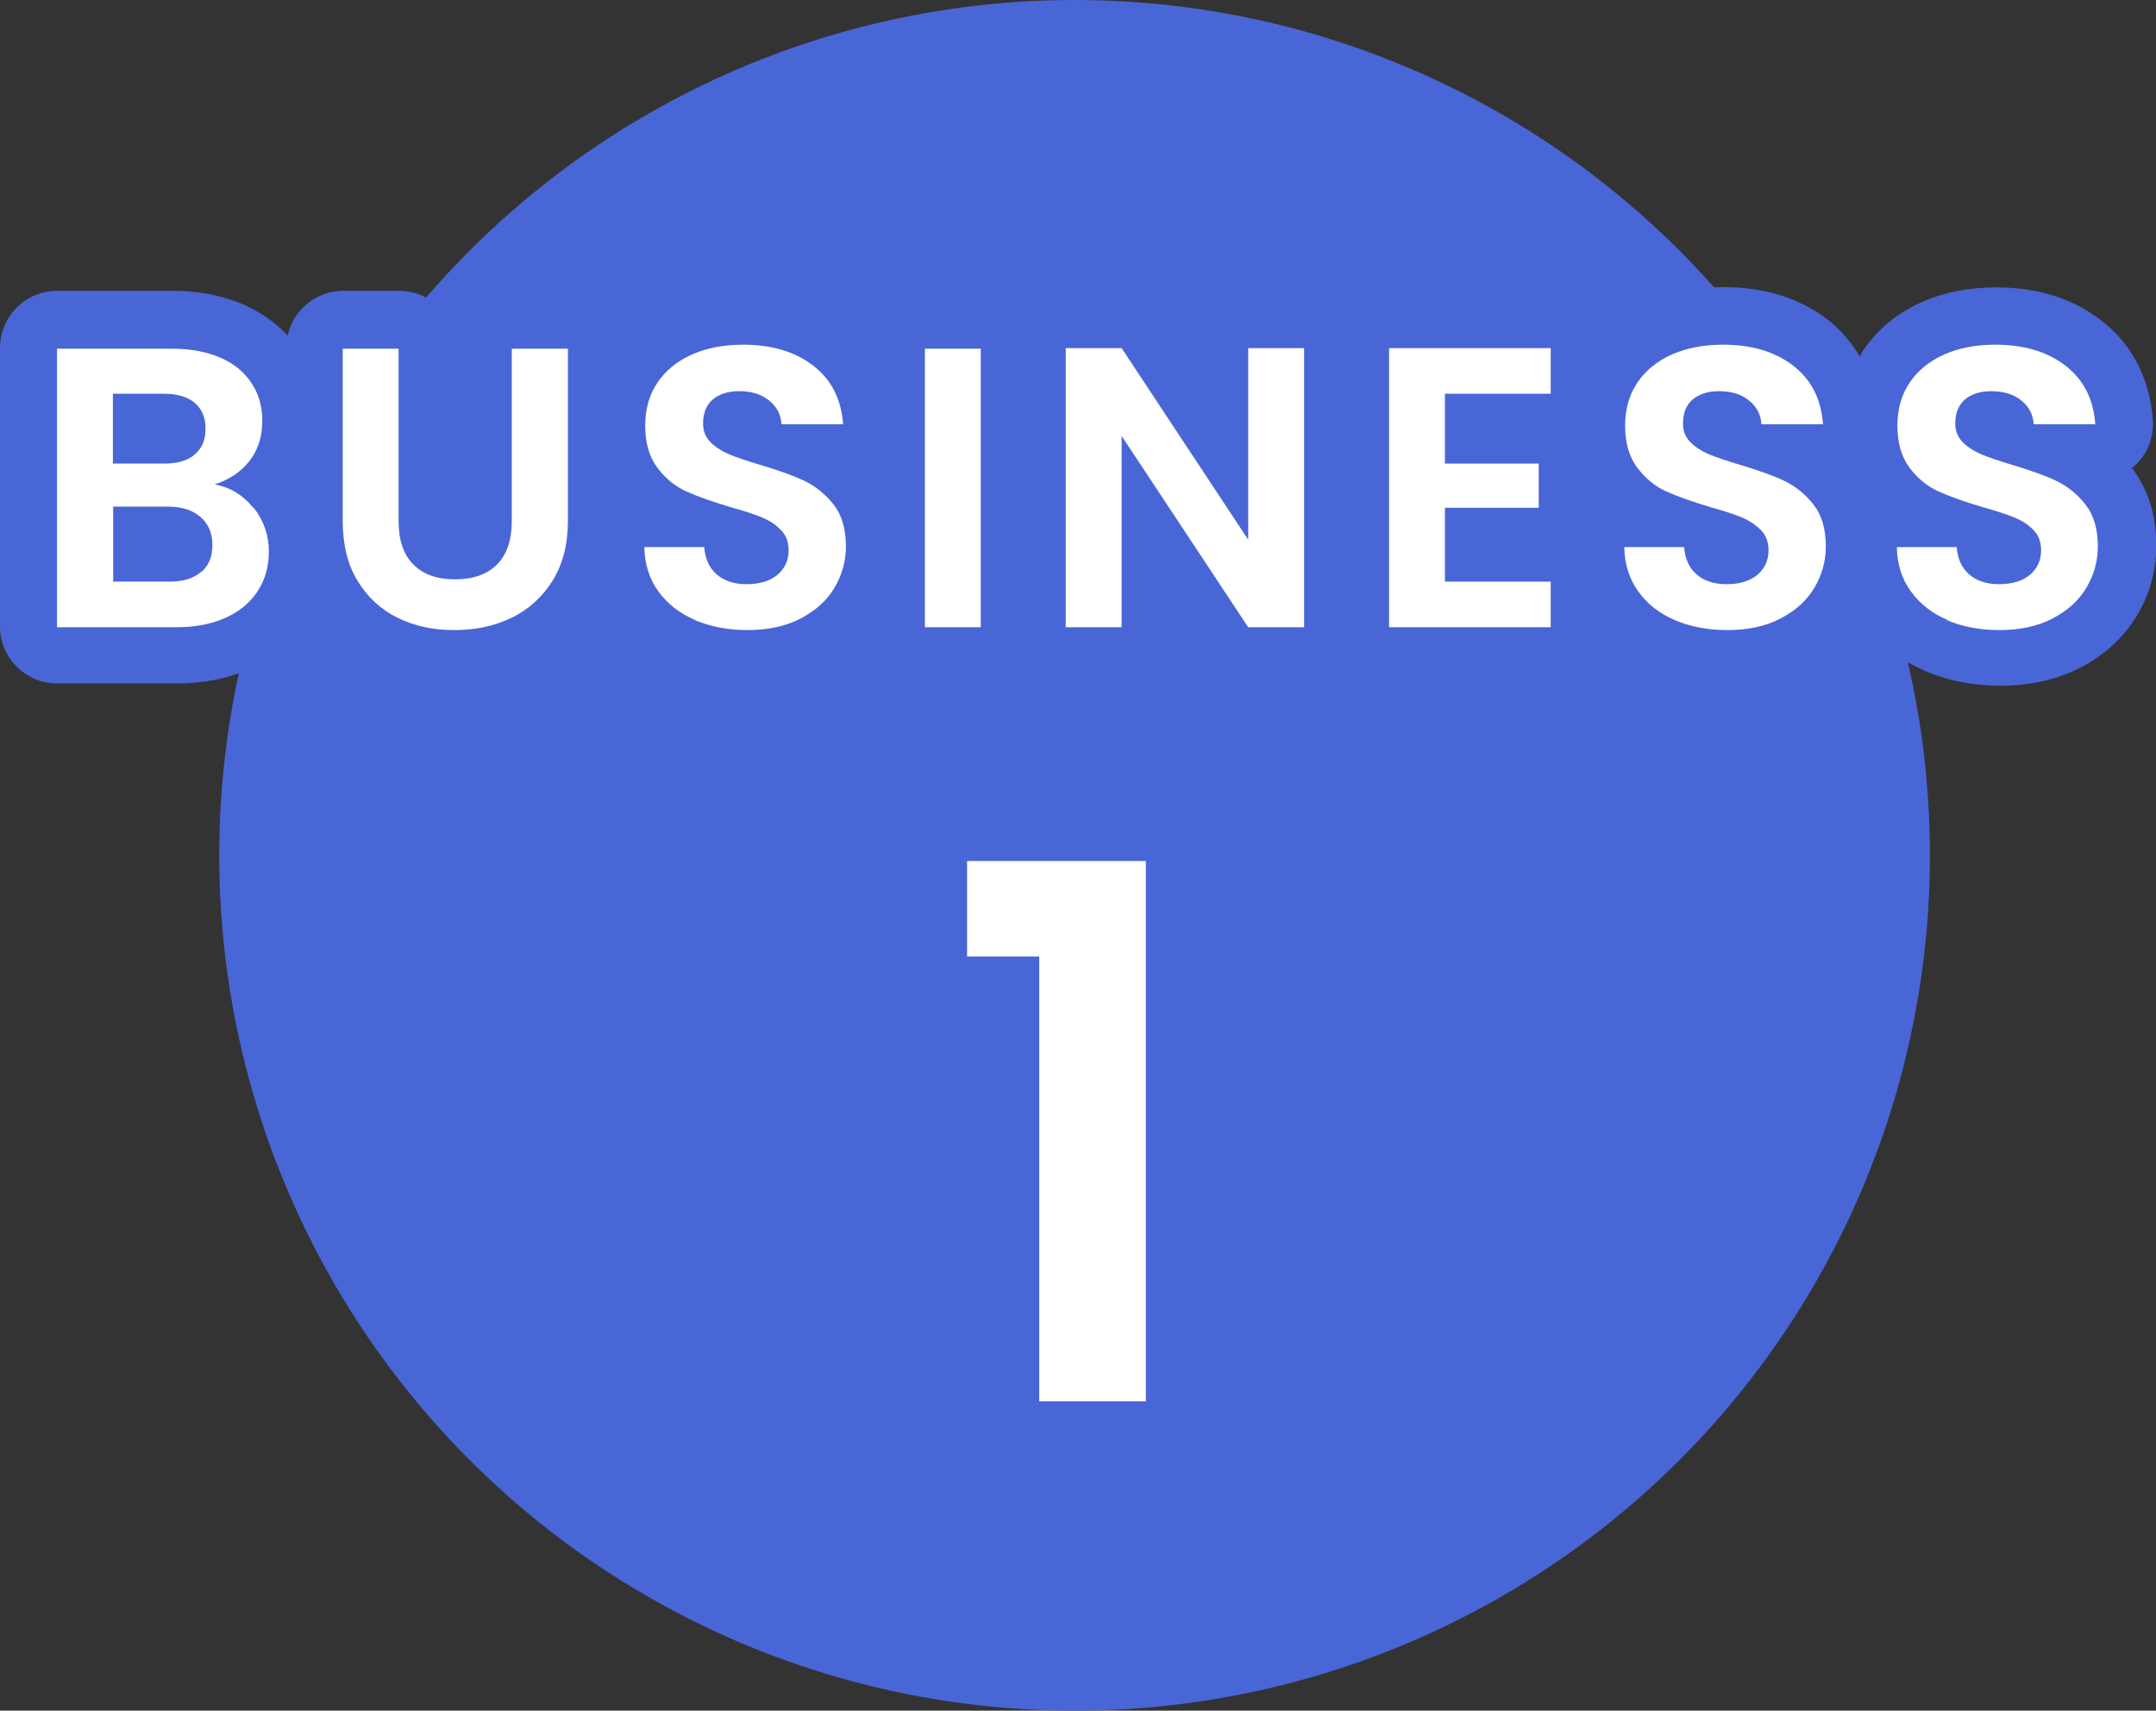 <?xml version="1.0" encoding="UTF-8"?>
<svg id="_レイヤー_2" data-name="レイヤー 2" xmlns="http://www.w3.org/2000/svg" viewBox="0 0 75.62 60">
  <rect x="0" y="0" width="75.62" height="60" fill="#333333" stroke="none"/>
  <defs>
    <style>
      .cls-1 {
        fill: none;
        stroke: #4966d7;
        stroke-linecap: round;
        stroke-linejoin: round;
        stroke-width: 7.81px;
      }

      .cls-2 {
        fill: #fff;
      }

      .cls-3 {
        fill: #4966d7;
      }

      .cls-4 {
        fill: #4966d7;
      }
    </style>
  </defs>
  <g id="_レイヤー_1-2" data-name="レイヤー 1">
    <g>
      <circle class="cls-4" cx="37.69" cy="30" r="30"/>
      <g>
        <path class="cls-3" d="M74.77,16.47s-.01-.02-.02-.03c.08-.06.16-.14.23-.21.38-.41.57-.95.53-1.51-.11-1.44-.73-2.65-1.81-3.48-.99-.77-2.23-1.16-3.69-1.16-.95,0-1.82.17-2.59.51-.87.38-1.57.96-2.07,1.7-.05.07-.08.14-.12.21-.29-.48-.65-.91-1.1-1.27-.99-.77-2.23-1.16-3.69-1.16-.95,0-1.82.17-2.59.51-.6.26-1.11.62-1.54,1.06-.24-.83-1-1.45-1.91-1.45h-5.67c-.6,0-1.12.27-1.49.68-.37-.41-.9-.68-1.49-.68h-1.96c-1.1,0-2,.9-2,2v.06l-.77-1.17c-.37-.56-1-.9-1.67-.9h-1.96c-.6,0-1.13.27-1.5.69-.37-.41-.89-.67-1.49-.67h-1.96c-1,0-1.82.73-1.97,1.69-.21-.24-.44-.47-.7-.67-.99-.77-2.23-1.16-3.69-1.16-.95,0-1.82.17-2.59.51-.64.28-1.19.67-1.63,1.15-.22-.87-1-1.52-1.93-1.52h-1.97c-1.01,0-1.85.75-1.98,1.72-.13-.97-.97-1.72-1.98-1.72h-1.96c-.96,0-1.75.67-1.95,1.57-.41-.44-.91-.8-1.51-1.07-.74-.33-1.59-.5-2.53-.5H2c-1.1,0-2,.9-2,2v9.77c0,1.1.9,2,2,2h4.21c.95,0,1.81-.17,2.56-.52.83-.39,1.49-.94,1.95-1.66.07-.1.12-.21.17-.32.54.85,1.26,1.51,2.17,1.96.87.42,1.83.64,2.86.64s2-.21,2.88-.63c.94-.46,1.71-1.14,2.27-2.04.02-.03.03-.06.05-.09.1.2.22.39.35.57.53.74,1.25,1.3,2.13,1.68.79.34,1.68.51,2.63.51,1.03,0,1.97-.21,2.77-.62.58-.29,1.07-.68,1.47-1.13.17.93.98,1.64,1.96,1.64h1.96c.6,0,1.12-.27,1.49-.68.37.41.9.68,1.49.68h1.96c1.1,0,2-.9,2-2v-.06l.77,1.16c.37.56,1,.9,1.67.9h1.96c.6,0,1.12-.27,1.49-.68.37.41.9.68,1.49.68h5.67c.94,0,1.72-.65,1.94-1.52.46.46,1,.83,1.64,1.11h0c.79.34,1.68.51,2.63.51,1.03,0,1.97-.21,2.77-.62.83-.42,1.48-1.01,1.94-1.75.04.06.07.12.11.17.53.74,1.25,1.3,2.13,1.68.79.34,1.68.51,2.63.51,1.03,0,1.97-.21,2.77-.62.86-.44,1.53-1.05,2-1.82.46-.76.69-1.6.69-2.49,0-1.06-.29-1.96-.85-2.7Z"/>
        <path class="cls-2" d="M8.9,17.81c.35.45.53.96.53,1.54,0,.52-.13.98-.39,1.38-.26.4-.63.71-1.11.93-.49.22-1.06.34-1.72.34H2v-9.77h4.03c.66,0,1.23.11,1.71.32.48.21.84.51,1.09.9.25.38.37.82.37,1.3,0,.57-.15,1.04-.46,1.43-.3.38-.71.65-1.21.81.55.1,1,.38,1.36.83ZM3.96,16.26h1.79c.47,0,.83-.1,1.08-.32.25-.21.38-.51.38-.9s-.13-.7-.38-.91c-.25-.21-.61-.32-1.08-.32h-1.79v2.45ZM7.05,20.07c.27-.22.4-.54.4-.95s-.14-.75-.42-.99c-.28-.24-.66-.36-1.13-.36h-1.93v2.63h1.97c.48,0,.85-.11,1.11-.34Z"/>
        <path class="cls-2" d="M13.98,12.23v6.05c0,.66.17,1.17.52,1.52.35.35.83.52,1.46.52s1.12-.17,1.47-.52c.35-.35.52-.86.52-1.52v-6.05h1.97v6.03c0,.83-.18,1.53-.54,2.11-.36.57-.84,1.01-1.44,1.3-.6.29-1.27.43-2.01.43s-1.39-.14-1.98-.43c-.59-.29-1.06-.72-1.41-1.3-.35-.57-.52-1.28-.52-2.11v-6.03h1.96Z"/>
        <path class="cls-2" d="M24.39,21.75c-.55-.23-.98-.57-1.3-1.01-.32-.44-.48-.96-.49-1.55h2.1c.03.4.17.72.43.95.26.23.61.35,1.06.35s.82-.11,1.08-.33c.26-.22.39-.51.39-.86,0-.29-.09-.53-.27-.71-.18-.19-.4-.33-.66-.44-.27-.11-.63-.23-1.1-.36-.63-.19-1.15-.37-1.55-.55-.4-.18-.74-.46-1.02-.83-.28-.37-.43-.86-.43-1.48,0-.58.14-1.08.43-1.51.29-.43.7-.76,1.22-.99.52-.23,1.12-.34,1.79-.34,1.01,0,1.83.25,2.46.74.63.49.98,1.17,1.04,2.05h-2.16c-.02-.34-.16-.61-.43-.83s-.62-.33-1.06-.33c-.38,0-.69.1-.92.29-.23.2-.34.48-.34.85,0,.26.09.48.26.65.17.17.39.31.64.42.26.11.62.23,1.09.37.63.19,1.15.37,1.55.56.4.19.75.47,1.04.84.29.37.43.86.43,1.47,0,.52-.14,1.01-.41,1.46-.27.45-.67.8-1.19,1.07-.52.27-1.14.4-1.86.4-.68,0-1.29-.12-1.84-.35Z"/>
        <path class="cls-2" d="M34.4,12.23v9.77h-1.96v-9.77h1.96Z"/>
        <path class="cls-2" d="M45.74,22h-1.96l-4.44-6.71v6.71h-1.96v-9.79h1.96l4.44,6.72v-6.72h1.96v9.79Z"/>
        <path class="cls-2" d="M50.68,13.81v2.45h3.29v1.55h-3.29v2.59h3.71v1.6h-5.67v-9.79h5.67v1.6h-3.71Z"/>
        <path class="cls-2" d="M58.75,21.75c-.55-.23-.98-.57-1.29-1.01-.32-.44-.48-.96-.49-1.55h2.1c.03.4.17.72.43.95.26.23.61.35,1.06.35s.82-.11,1.08-.33c.26-.22.39-.51.39-.86,0-.29-.09-.53-.27-.71s-.4-.33-.66-.44c-.27-.11-.63-.23-1.1-.36-.63-.19-1.15-.37-1.55-.55-.4-.18-.74-.46-1.02-.83-.28-.37-.43-.86-.43-1.48,0-.58.14-1.08.43-1.51.29-.43.7-.76,1.22-.99s1.12-.34,1.79-.34c1.01,0,1.83.25,2.46.74.63.49.98,1.17,1.04,2.05h-2.16c-.02-.34-.16-.61-.43-.83-.27-.22-.62-.33-1.06-.33-.38,0-.69.1-.92.29-.23.2-.34.48-.34.85,0,.26.09.48.26.65.17.17.39.31.64.42.26.11.62.23,1.09.37.63.19,1.15.37,1.55.56.4.19.75.47,1.04.84s.43.86.43,1.47c0,.52-.14,1.01-.41,1.46-.27.45-.67.8-1.19,1.07-.52.27-1.14.4-1.86.4-.68,0-1.29-.12-1.84-.35Z"/>
        <path class="cls-2" d="M68.32,21.75c-.55-.23-.98-.57-1.3-1.01-.32-.44-.48-.96-.49-1.55h2.1c.03.4.17.72.43.95.26.23.61.35,1.06.35s.82-.11,1.08-.33c.26-.22.39-.51.39-.86,0-.29-.09-.53-.27-.71-.18-.19-.4-.33-.67-.44-.27-.11-.63-.23-1.1-.36-.64-.19-1.15-.37-1.55-.55-.4-.18-.74-.46-1.02-.83-.28-.37-.43-.86-.43-1.48,0-.58.14-1.08.43-1.51.29-.43.7-.76,1.22-.99.52-.23,1.12-.34,1.79-.34,1.01,0,1.83.25,2.46.74.63.49.98,1.17,1.04,2.05h-2.16c-.02-.34-.16-.61-.43-.83-.27-.22-.62-.33-1.06-.33-.38,0-.69.1-.92.29-.23.2-.34.48-.34.85,0,.26.09.48.26.65.17.17.39.31.64.42.26.11.62.23,1.08.37.63.19,1.15.37,1.55.56.4.19.75.47,1.04.84.29.37.43.86.43,1.47,0,.52-.14,1.01-.41,1.46-.27.45-.67.8-1.19,1.07-.52.27-1.14.4-1.86.4-.68,0-1.29-.12-1.84-.35Z"/>
      </g>
      <g>
        <path class="cls-1" d="M33.92,33.55v-3.35h6.27v18.95h-3.74v-15.6h-2.52Z"/>
        <path class="cls-2" d="M33.92,33.55v-3.35h6.27v18.95h-3.74v-15.6h-2.52Z"/>
      </g>
    </g>
  </g>
</svg>